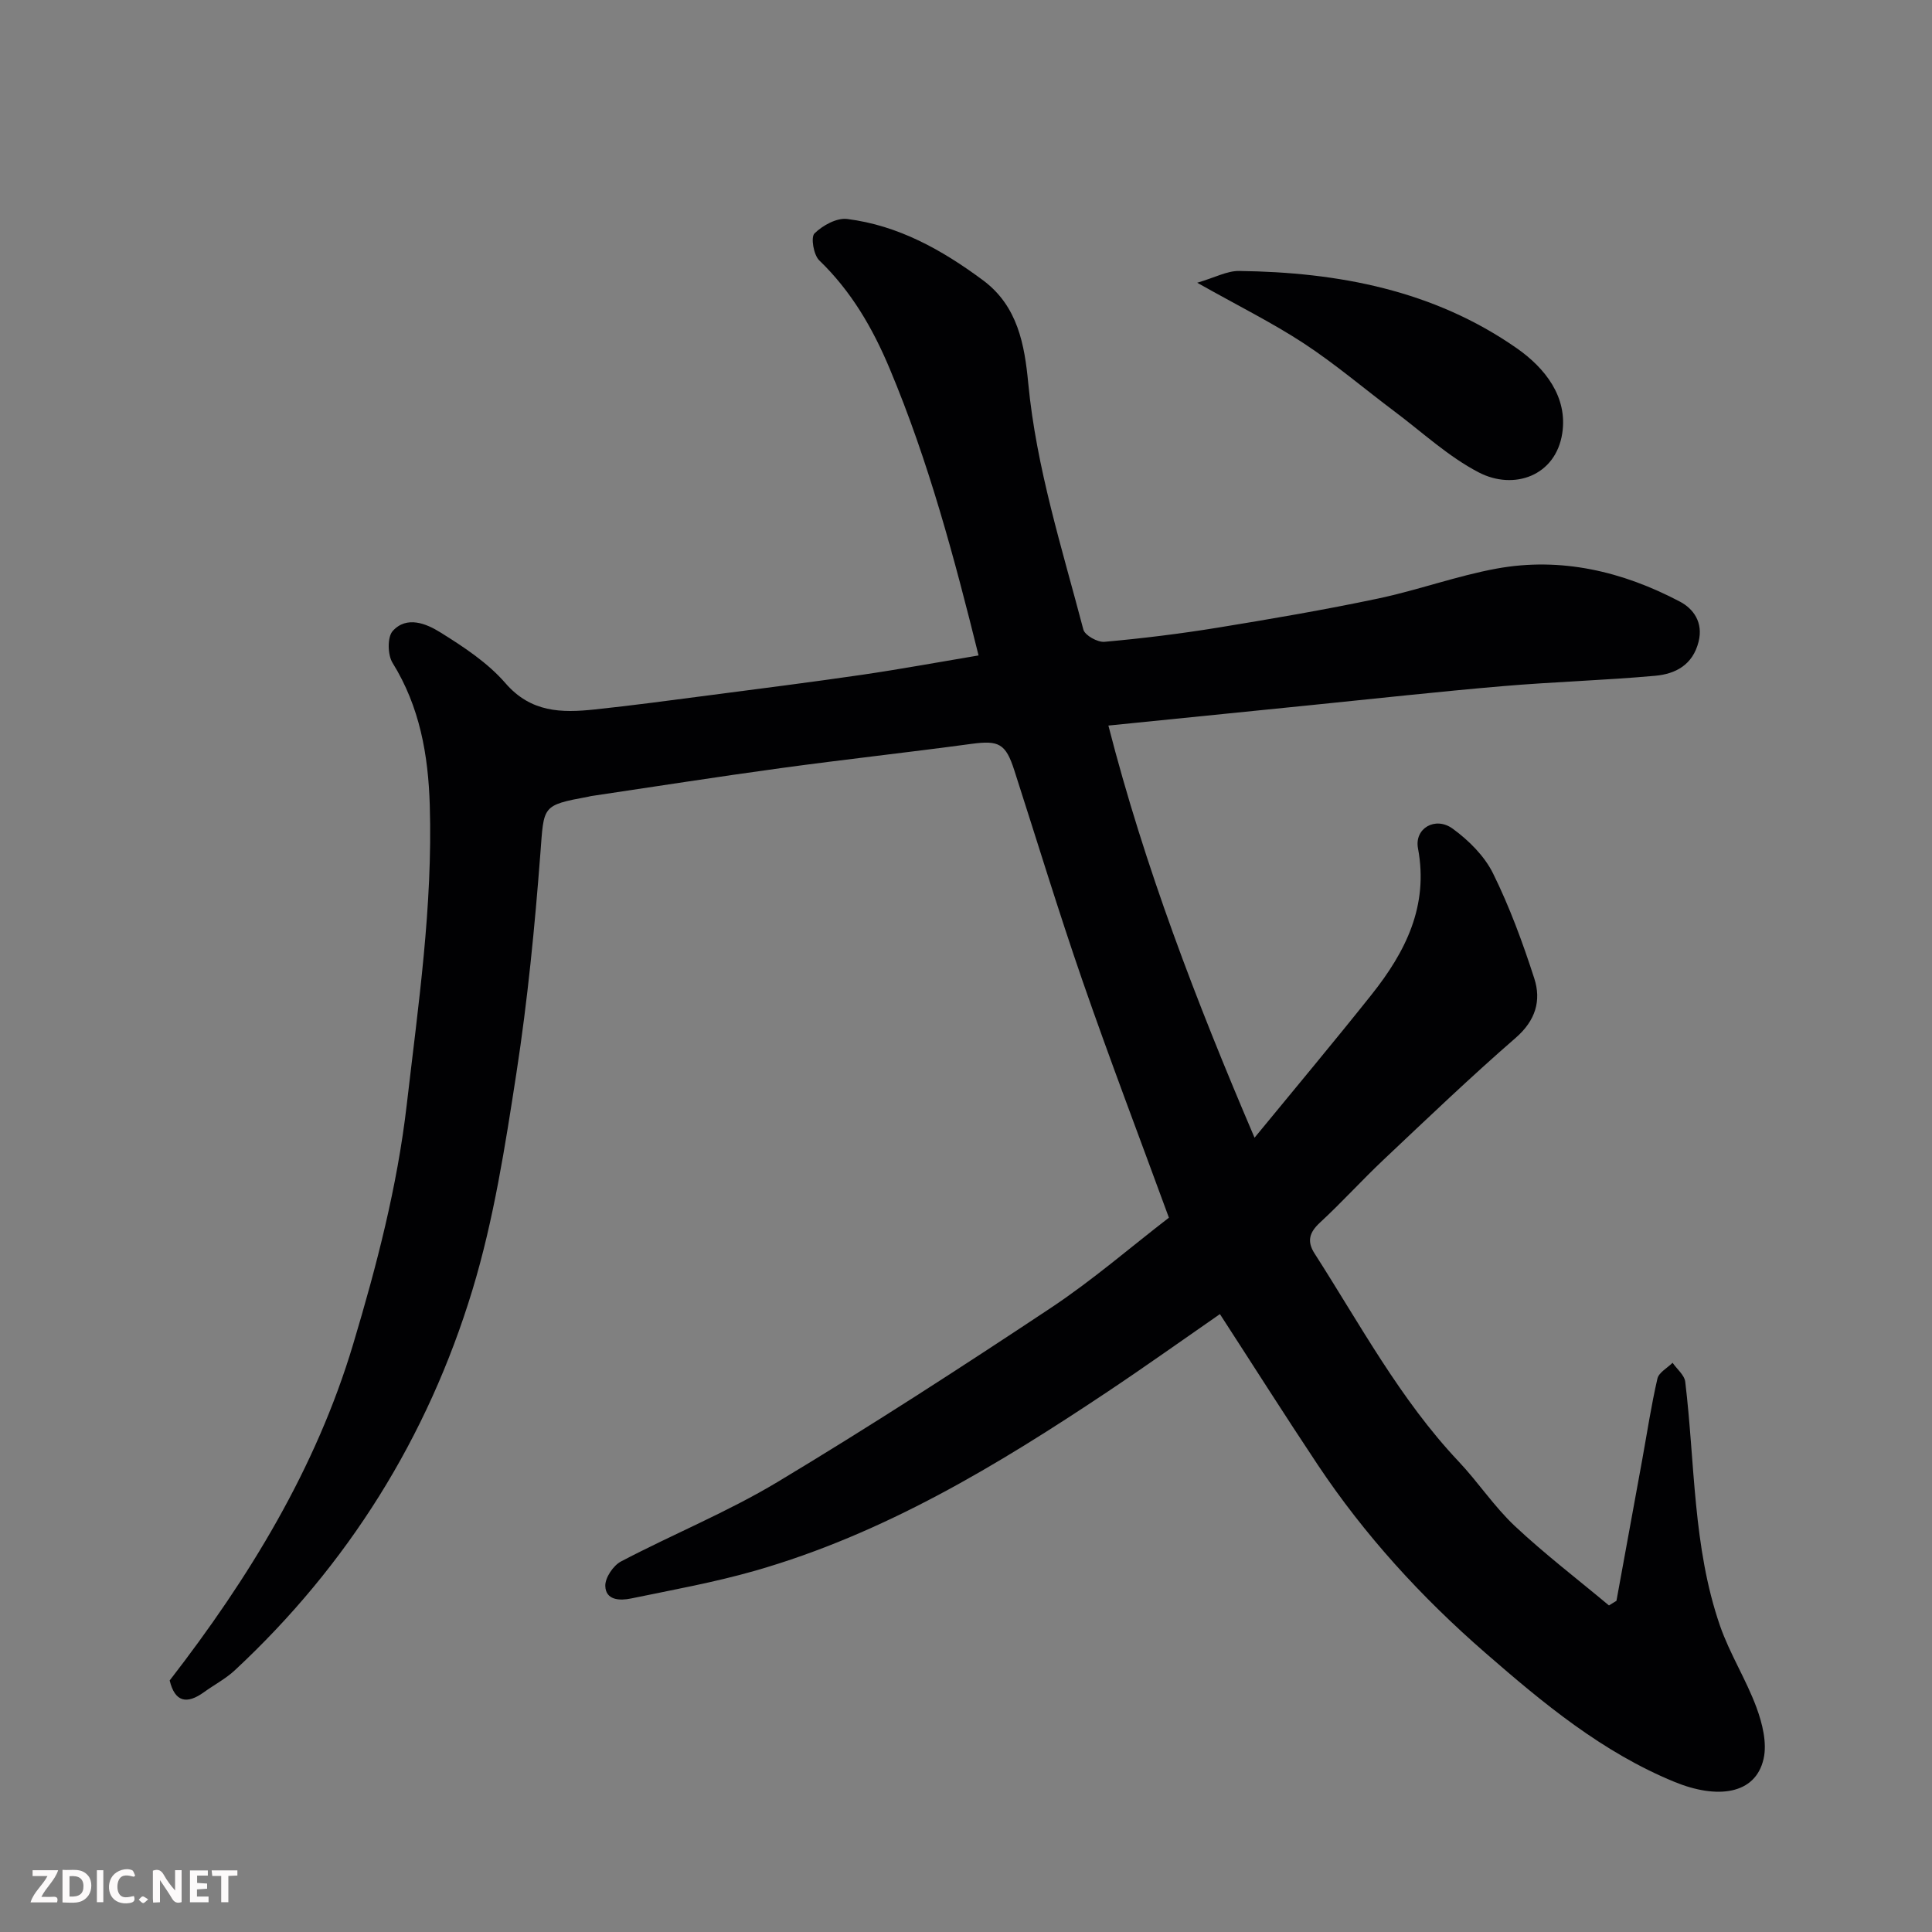 <svg enable-background="new 0 0 400 400" viewBox="0 0 400 400" xmlns="http://www.w3.org/2000/svg"><rect x="0" y="0" width="400" height="400" fill="#808080" stroke="none"/><path d="m334.67 331.43c1.78-9.73 3.56-19.46 5.33-29.19 1.02-5.61 1.87-11.26 3.15-16.81.29-1.27 2.05-2.2 3.14-3.28.9 1.31 2.45 2.54 2.62 3.93 2.04 16.88 1.55 34.14 7.18 50.46 2.01 5.82 5.42 11.16 7.56 16.95 1.23 3.33 2.23 7.37 1.48 10.66-1.69 7.46-9.68 8.37-18.45 4.77-14.95-6.14-27.1-16.22-39.14-26.7-13.28-11.55-24.99-24.36-34.73-38.97-6.78-10.18-13.32-20.51-20.24-31.18-7.81 5.41-15.43 10.85-23.21 16.04-22.86 15.26-46.32 29.44-73.02 37.09-8.42 2.41-17.1 3.97-25.7 5.75-2.26.47-5.24.41-5.32-2.6-.05-1.7 1.65-4.23 3.26-5.07 10.72-5.63 22.04-10.23 32.4-16.45 19.14-11.5 37.91-23.65 56.52-36 8.69-5.77 16.63-12.65 24.51-18.72-6.19-16.9-12.28-32.86-17.87-48.99-5-14.45-9.45-29.09-14.14-43.64-1.79-5.56-3.22-6.23-8.87-5.47-13.14 1.78-26.33 3.22-39.47 5.02-13.12 1.79-26.2 3.85-39.29 5.79-.16.02-.32.08-.48.11-9.8 1.82-9.25 1.86-10.01 11.74-1.16 15.2-2.64 30.42-4.96 45.48-2.33 15.11-4.69 30.39-9.12 44.96-9.27 30.49-25.75 56.89-49.19 78.71-1.89 1.76-4.26 2.99-6.37 4.52-3.56 2.57-6.03 2.08-7.11-2.42 16.4-21.18 30.28-43.85 37.99-69.63 4.85-16.19 9.12-32.56 11.09-49.55 2.39-20.63 5.4-41.17 4.77-62.01-.31-10.39-2.06-20.4-7.71-29.5-1.02-1.64-1.1-5.32.03-6.58 2.91-3.23 6.98-1.53 9.86.27 4.84 3.01 9.82 6.29 13.5 10.54 5.27 6.08 11.61 6.15 18.42 5.43 7.82-.82 15.61-1.88 23.4-2.89 10.71-1.4 21.43-2.75 32.12-4.31 7.91-1.16 15.77-2.61 24-3.99-5-20.13-10.32-40.11-18.38-59.32-3.55-8.47-7.97-16.08-14.61-22.48-1.16-1.12-1.78-4.78-.98-5.57 1.68-1.66 4.61-3.27 6.78-2.99 10.58 1.33 19.64 6.4 28.1 12.68 7.22 5.35 8.62 13.38 9.38 21.35 1.67 17.5 6.99 34.13 11.41 50.98.31 1.19 2.94 2.66 4.37 2.53 7.82-.7 15.63-1.66 23.39-2.92 11.1-1.81 22.2-3.71 33.21-6.03 8.27-1.74 16.3-4.69 24.59-6.21 13.37-2.44 26.09.59 37.95 6.84 2.79 1.47 4.87 4.3 3.86 8.31-1.21 4.82-4.8 6.66-8.96 7.04-10.51.95-21.08 1.25-31.59 2.15-13.25 1.13-26.48 2.6-39.71 3.93-13.56 1.36-27.11 2.73-41.93 4.23 7.51 29.26 18.15 57 30.26 85.33 8.3-10.12 16.4-19.78 24.25-29.65 7-8.81 11.83-18.31 9.59-30.26-.78-4.14 3.59-6.68 7.17-4.08 3.32 2.41 6.57 5.64 8.36 9.25 3.44 6.96 6.15 14.34 8.54 21.74 1.5 4.62.27 8.75-3.85 12.33-9.36 8.13-18.33 16.72-27.36 25.24-4.48 4.23-8.63 8.82-13.15 13-2.2 2.03-2.75 3.86-1.13 6.39 9.44 14.71 17.7 30.21 29.83 43.07 4.06 4.3 7.36 9.35 11.65 13.38 6.19 5.8 12.96 10.98 19.48 16.43.52-.33 1.03-.65 1.55-.96z" fill="#010103"/><path d="m247.87 58.54c3.7-1.09 6.19-2.47 8.66-2.44 20.56.26 40.31 3.99 57.53 16.02 5.83 4.08 10.54 10.06 9.39 17.58-1.35 8.85-10.04 11.88-17.3 8.1-6.29-3.27-11.67-8.3-17.41-12.6-6.27-4.7-12.26-9.82-18.8-14.11-6.52-4.27-13.56-7.75-22.07-12.55z" fill="#010103"/><g fill="#fcfafa"><path d="m37.59 393.81c-.92.31-1.52.05-2-.78-.7-1.2-1.52-2.34-2.47-3.78v4.59c-.55.03-.95.05-1.41.07-.03-.37-.06-.64-.06-.91 0-1.91 0-3.81 0-5.7 1.13-.41 1.77-.03 2.29.91.62 1.11 1.38 2.14 2.31 3.19v-4.2h1.35v6.61z"/><path d="m12.94 393.88v-6.75c1.9.19 3.93-.54 5.37 1.29.8 1.01.78 2.88.03 3.97-1.37 1.97-3.4 1.51-5.4 1.49m1.45-1.22c2.04.12 2.92-.58 2.89-2.21-.03-1.51-.98-2.19-2.89-2z"/><path d="m11.81 393.87h-5.49c.68-2.18 2.47-3.48 3.51-5.45h-3.08v-1.21h5.29c-.71 2.13-2.44 3.48-3.47 5.51.86 0 1.63.04 2.39-.01.79-.05 1.14.21.85 1.16"/><path d="m39.33 393.86v-6.61h3.7v1.07h-2.22v1.52c.68.04 1.34.09 2.07.13v1.07c-.72.05-1.38.09-2.1.14v1.48h2.4v1.19h-3.84z"/><path d="m27.71 388.56c-1.15-.3-2.46-.61-3.1.64-.37.73-.41 1.93-.06 2.67.63 1.35 1.99.93 3.17.68.35.94-.01 1.32-.93 1.46-1.62.25-3.05-.27-3.76-1.48-.73-1.24-.6-3.03.31-4.17.88-1.11 2.71-1.7 4-1.16.32.13.44.74.65 1.12-.1.08-.19.16-.28.24"/><path d="m49.15 387.24v1.07c-.59.02-1.17.05-1.87.08v5.44h-1.48v-5.44h-1.85c-.05-.4-.08-.73-.13-1.15z"/><path d="m20.06 387.21h1.33v6.62h-1.33z"/><path d="m30.68 393.25c-.49.38-.8.79-1.05.76-.32-.05-.6-.45-.9-.7.26-.24.51-.64.8-.67.29-.04.62.3 1.15.61"/></g></svg>